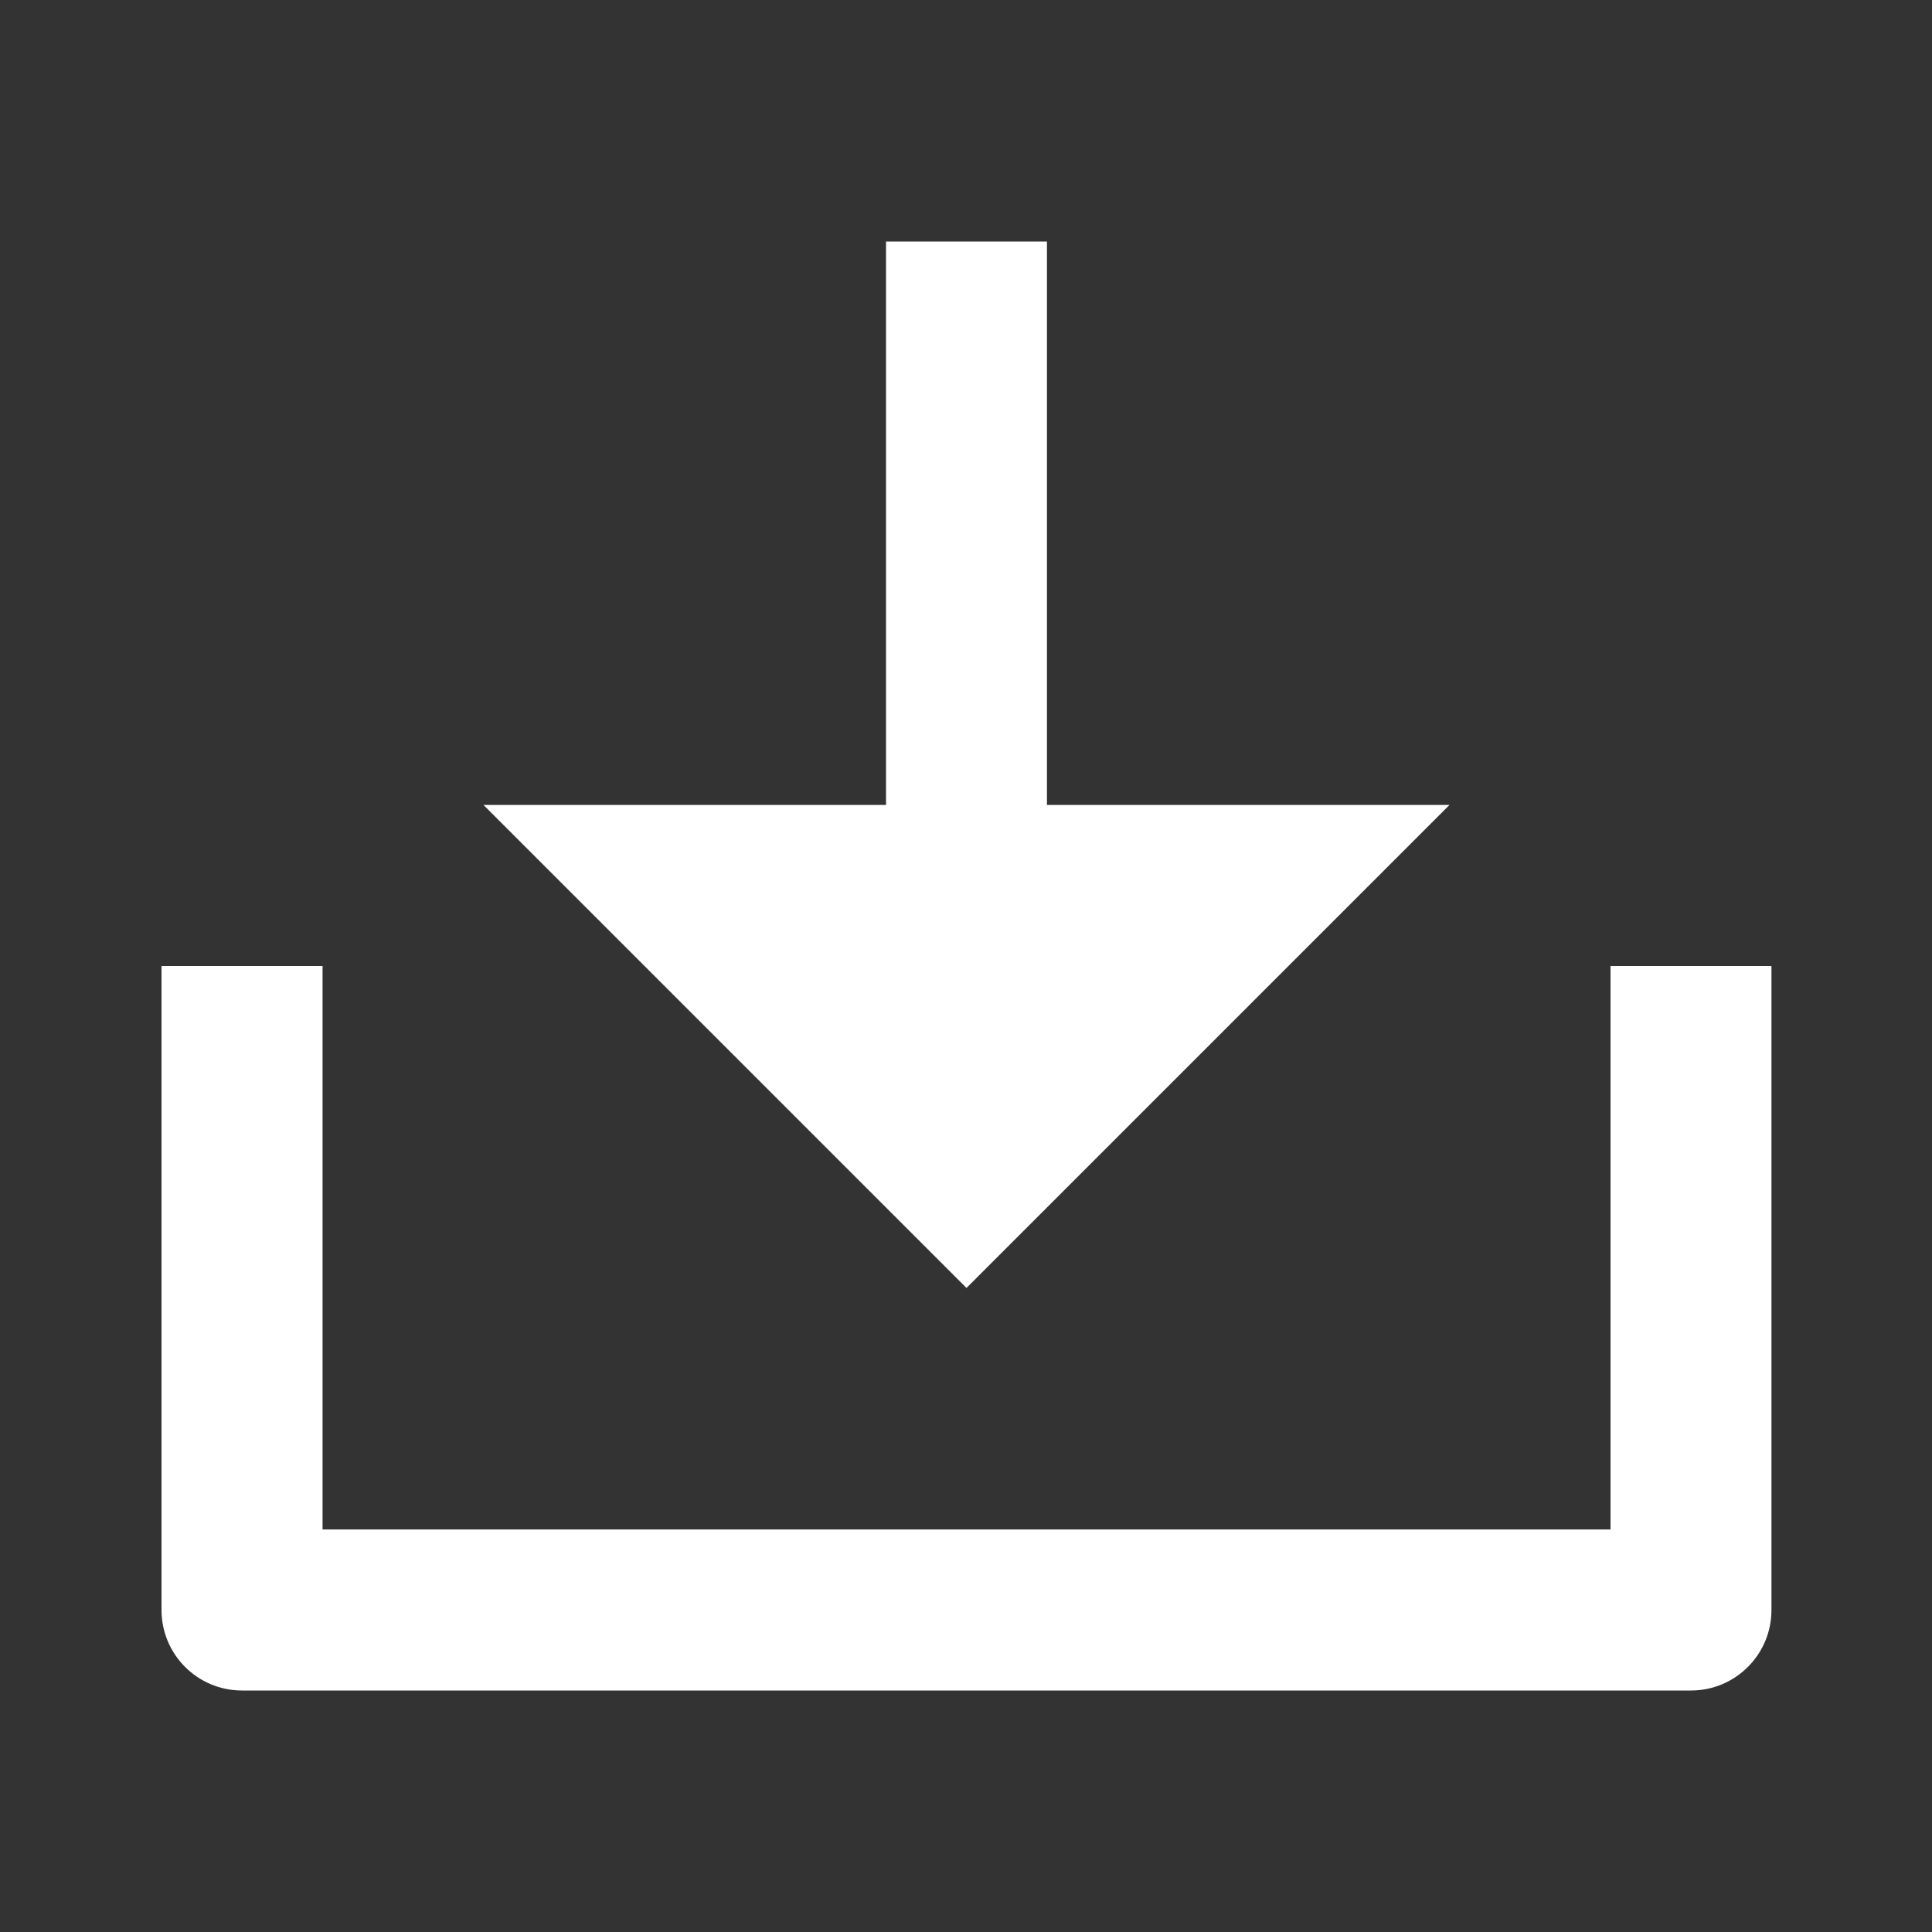 <svg width="20" height="20" viewBox="0 0 20 20" fill="none" xmlns="http://www.w3.org/2000/svg">
<rect x="0" y="0" width="20" height="20" fill="#333333" stroke="none"/>
<path d="M10.838 8.333H15.005L10.005 13.333L5.005 8.333H9.172V2.5H10.838V8.333ZM3.339 15.833H16.672V10H18.338V16.667C18.338 17.127 17.965 17.5 17.505 17.5H2.505C2.045 17.5 1.672 17.127 1.672 16.667V10H3.339V15.833Z" fill="white"/>
</svg>

